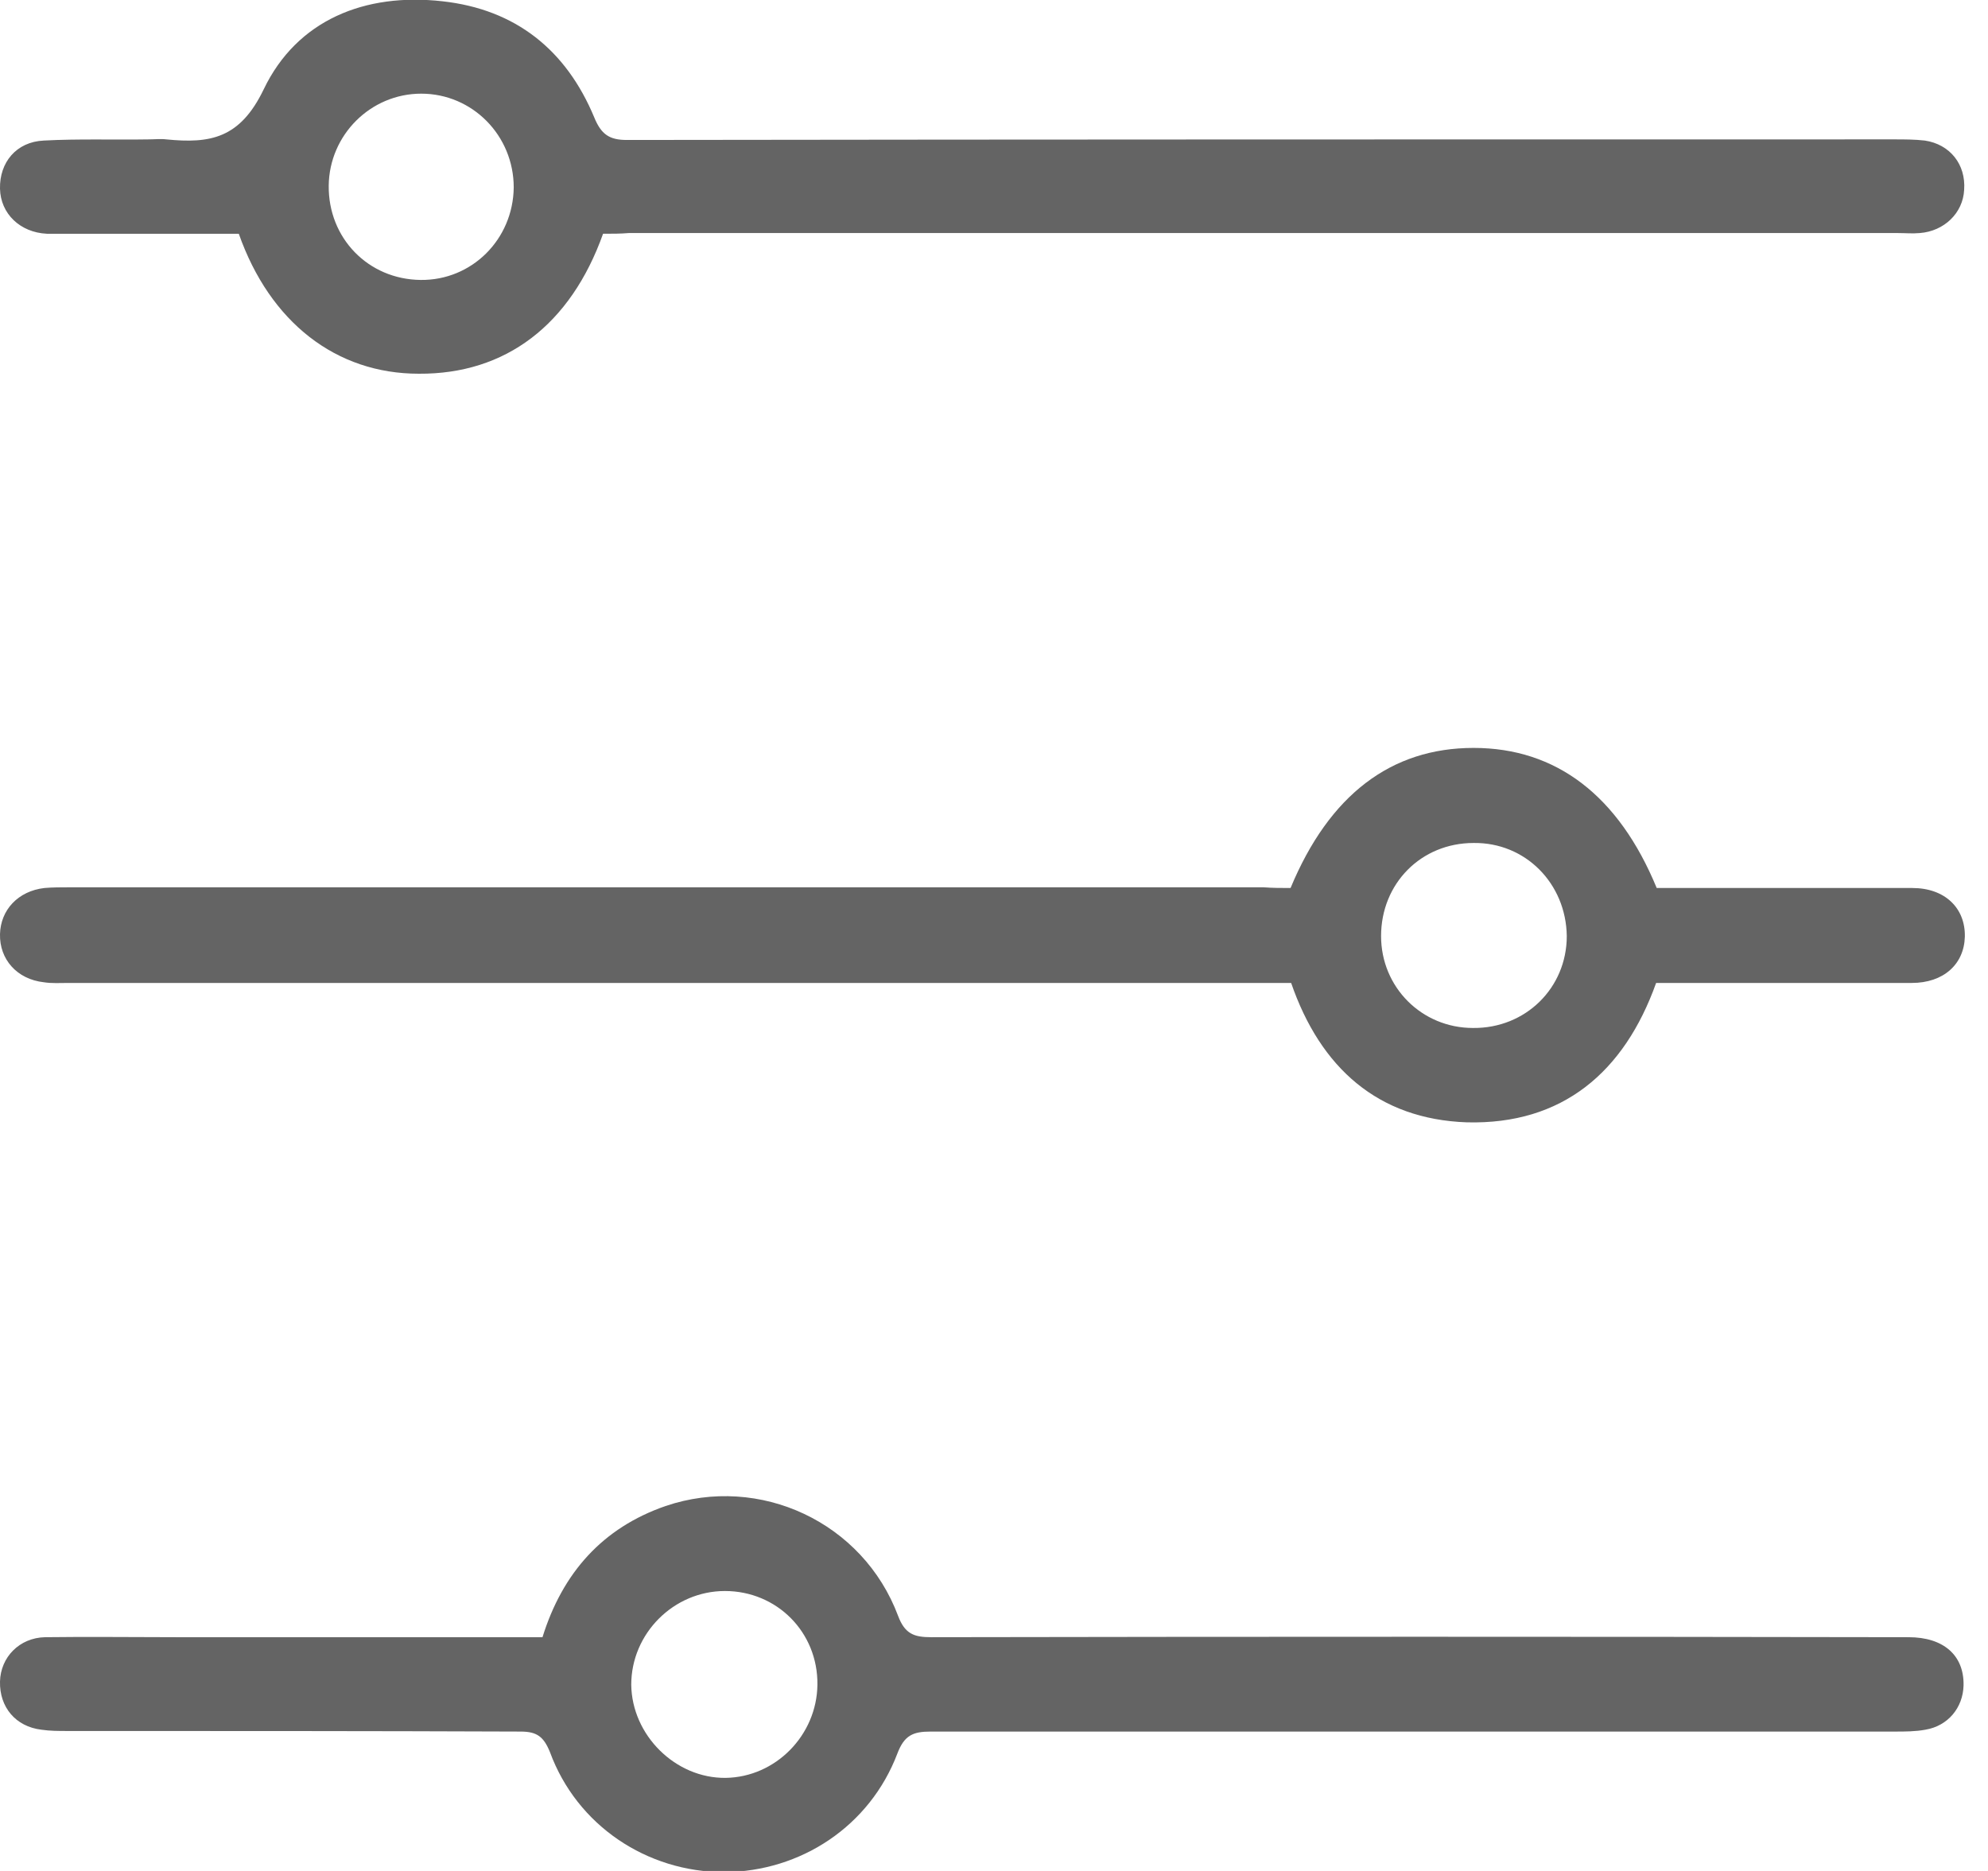 <svg width="17" height="16" viewBox="0 0 17 16" fill="none" xmlns="http://www.w3.org/2000/svg">
<path d="M11.036 7.594C11.367 6.797 11.896 6.396 12.601 6.396C13.307 6.396 13.841 6.803 14.167 7.594C14.482 7.594 14.808 7.594 15.134 7.594C15.541 7.594 15.947 7.594 16.353 7.594C16.631 7.594 16.807 7.765 16.802 8.01C16.796 8.246 16.62 8.406 16.348 8.406C15.621 8.406 14.899 8.406 14.162 8.406C13.889 9.17 13.36 9.619 12.543 9.598C11.784 9.571 11.292 9.133 11.041 8.406C10.961 8.406 10.881 8.406 10.8 8.406C7.396 8.406 3.992 8.406 0.583 8.406C0.513 8.406 0.444 8.411 0.374 8.4C0.144 8.374 -0.005 8.203 0 7.989C0.005 7.781 0.155 7.62 0.38 7.594C0.449 7.588 0.519 7.588 0.588 7.588C3.992 7.588 7.396 7.588 10.806 7.588C10.881 7.594 10.961 7.594 11.036 7.594ZM12.601 7.209C12.152 7.209 11.81 7.556 11.81 8.005C11.81 8.443 12.158 8.791 12.596 8.791C13.045 8.796 13.398 8.449 13.398 8.005C13.392 7.556 13.045 7.203 12.601 7.209Z" fill="#646464"/>
<path d="M4.639 14.001C4.81 13.451 5.152 13.066 5.692 12.879C6.498 12.606 7.38 13.018 7.68 13.819C7.738 13.974 7.818 14.001 7.963 14.001C10.747 13.996 13.537 13.996 16.321 14.001C16.62 14.001 16.796 14.156 16.791 14.413C16.786 14.605 16.657 14.76 16.465 14.792C16.38 14.808 16.289 14.808 16.203 14.808C13.456 14.808 10.704 14.808 7.957 14.808C7.808 14.808 7.733 14.84 7.674 14.995C7.439 15.615 6.851 16.005 6.194 16.01C5.531 16.01 4.933 15.61 4.703 14.984C4.649 14.851 4.591 14.808 4.452 14.808C3.164 14.803 1.871 14.803 0.577 14.803C0.502 14.803 0.428 14.803 0.353 14.792C0.134 14.765 -0.005 14.6 0 14.38C0.005 14.172 0.166 14.006 0.385 14.001C0.759 13.996 1.133 14.001 1.507 14.001C2.549 14.001 3.586 14.001 4.639 14.001ZM6.199 13.606C5.761 13.606 5.398 13.969 5.398 14.407C5.403 14.84 5.777 15.209 6.205 15.204C6.632 15.198 6.985 14.84 6.99 14.407C6.995 13.958 6.643 13.606 6.199 13.606Z" fill="#646464"/>
<path d="M5.157 1.999C4.879 2.779 4.323 3.201 3.581 3.196C2.875 3.196 2.309 2.757 2.042 1.999C1.577 1.999 1.101 1.999 0.625 1.999C0.551 1.999 0.476 1.999 0.401 1.999C0.171 1.988 0.005 1.827 0 1.614C-0.005 1.389 0.139 1.213 0.374 1.202C0.673 1.186 0.973 1.197 1.272 1.192C1.32 1.192 1.374 1.186 1.422 1.192C1.796 1.229 2.052 1.186 2.255 0.764C2.539 0.171 3.121 -0.064 3.784 0.011C4.409 0.08 4.842 0.427 5.082 1.005C5.141 1.149 5.211 1.197 5.36 1.197C8.973 1.192 12.585 1.192 16.198 1.192C16.283 1.192 16.374 1.192 16.46 1.202C16.674 1.234 16.812 1.405 16.796 1.624C16.786 1.822 16.625 1.977 16.417 1.993C16.353 1.999 16.294 1.993 16.23 1.993C12.612 1.993 8.994 1.993 5.376 1.993C5.307 1.999 5.237 1.999 5.157 1.999ZM4.393 1.603C4.393 1.159 4.04 0.801 3.602 0.801C3.169 0.801 2.816 1.154 2.811 1.587C2.806 2.036 3.148 2.389 3.597 2.394C4.035 2.399 4.388 2.047 4.393 1.603Z" fill="#646464"/>
</svg>
